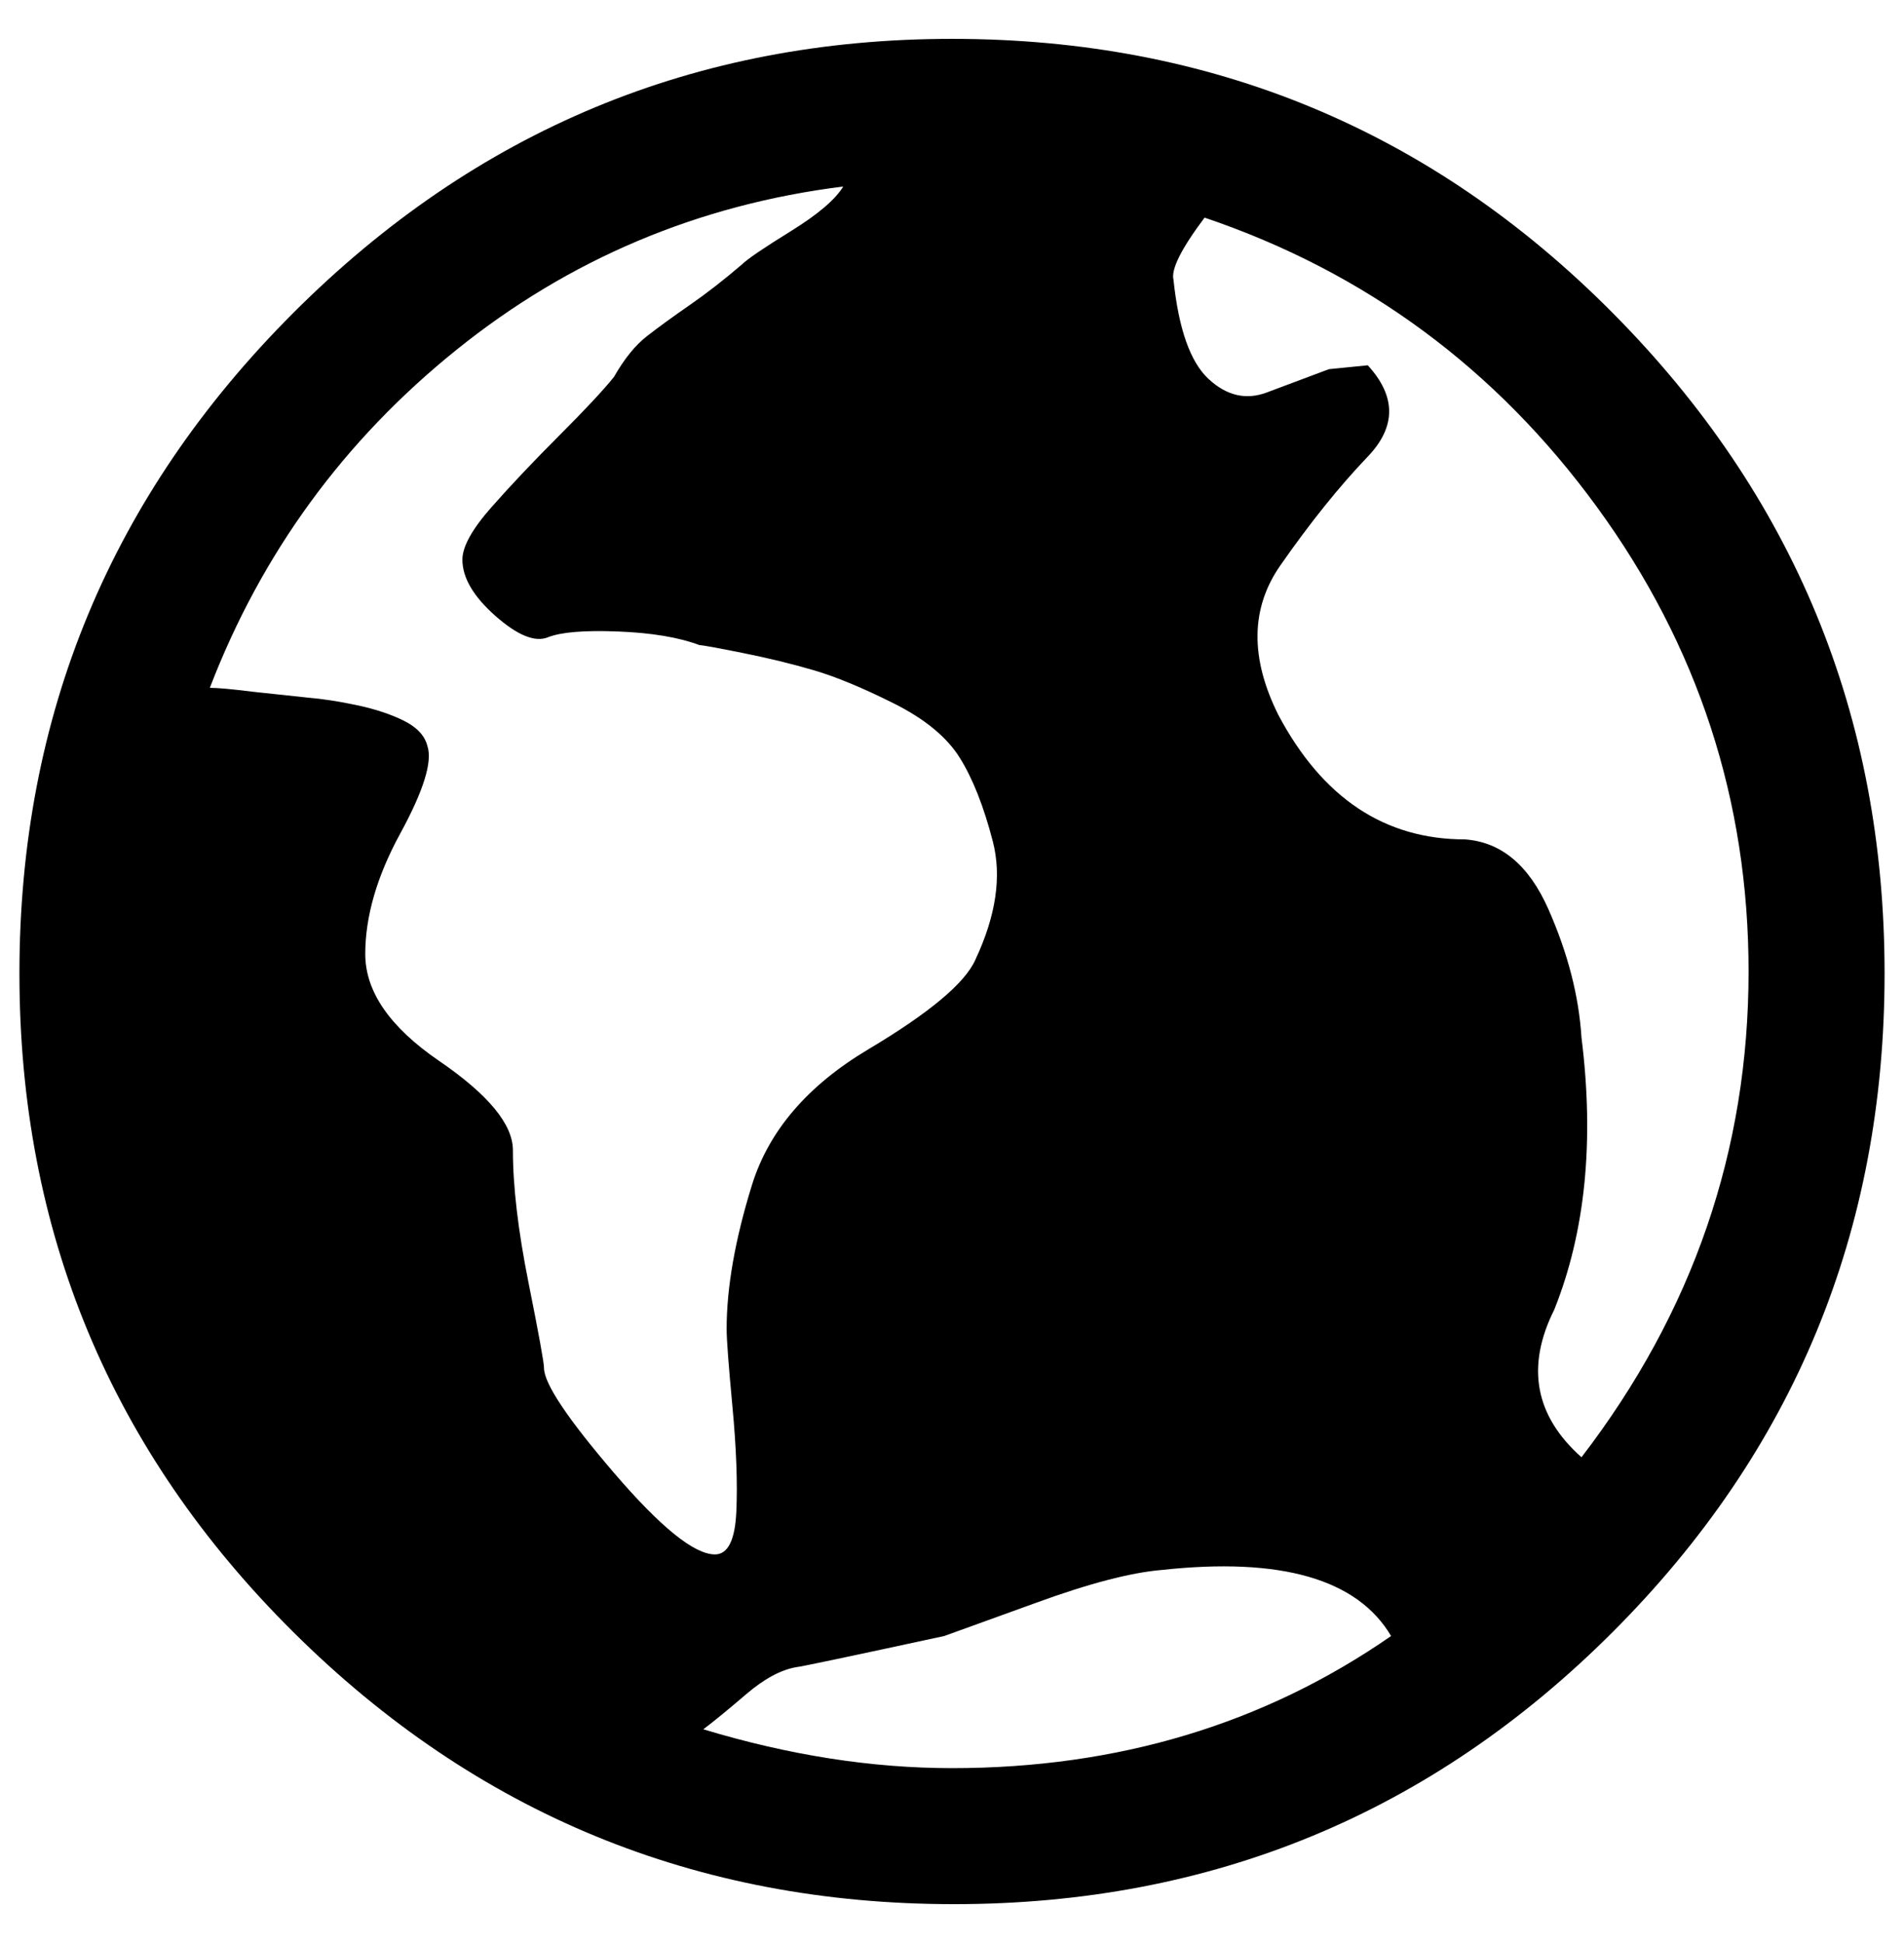 <?xml version="1.0" standalone="no"?>
<!DOCTYPE svg PUBLIC "-//W3C//DTD SVG 1.1//EN" "http://www.w3.org/Graphics/SVG/1.1/DTD/svg11.dtd" >
<svg xmlns="http://www.w3.org/2000/svg" xmlns:xlink="http://www.w3.org/1999/xlink" version="1.1" viewBox="-10 0 980 1000">
   <path fill="currentColor"
d="M480 20q200 0 340 141t140 340t-140 339t-339 140t-340 -140t-141 -339t141 -340t339 -141zM890 500q0 -132 -78 -239t-202 -149q-18 24 -16 32q4 38 18 51t30 7l32 -12l20 -2q22 24 0 47t-45 56t-1 77q34 64 96 64q28 2 43 36t17 66q10 80 -14 140q-22 44 14 76
q86 -112 86 -250zM424 96q-112 14 -199 84t-127 174q6 0 22 2l28 3q12 1 26 4t24 8t12 13q4 12 -14 45t-18 62t38 55t38 46q0 28 8 68t8 44q0 12 36 54t52 42q10 0 11 -22t-2 -54t-3 -40q0 -32 13 -74t60 -70t55 -46q16 -34 9 -61t-17 -43t-34 -28t-41 -17t-37 -9t-22 -4
q-16 -6 -42 -7t-36 3t-27 -11t-17 -29q0 -10 15 -27t35 -37t28 -30q8 -14 17 -21t22 -16t27 -21q4 -4 25 -17t27 -23zM352 890q66 20 128 20q128 0 226 -68q-26 -44 -118 -34q-24 2 -65 17l-47 17q-74 16 -76 16q-12 2 -26 14t-22 18z" />
</svg>
